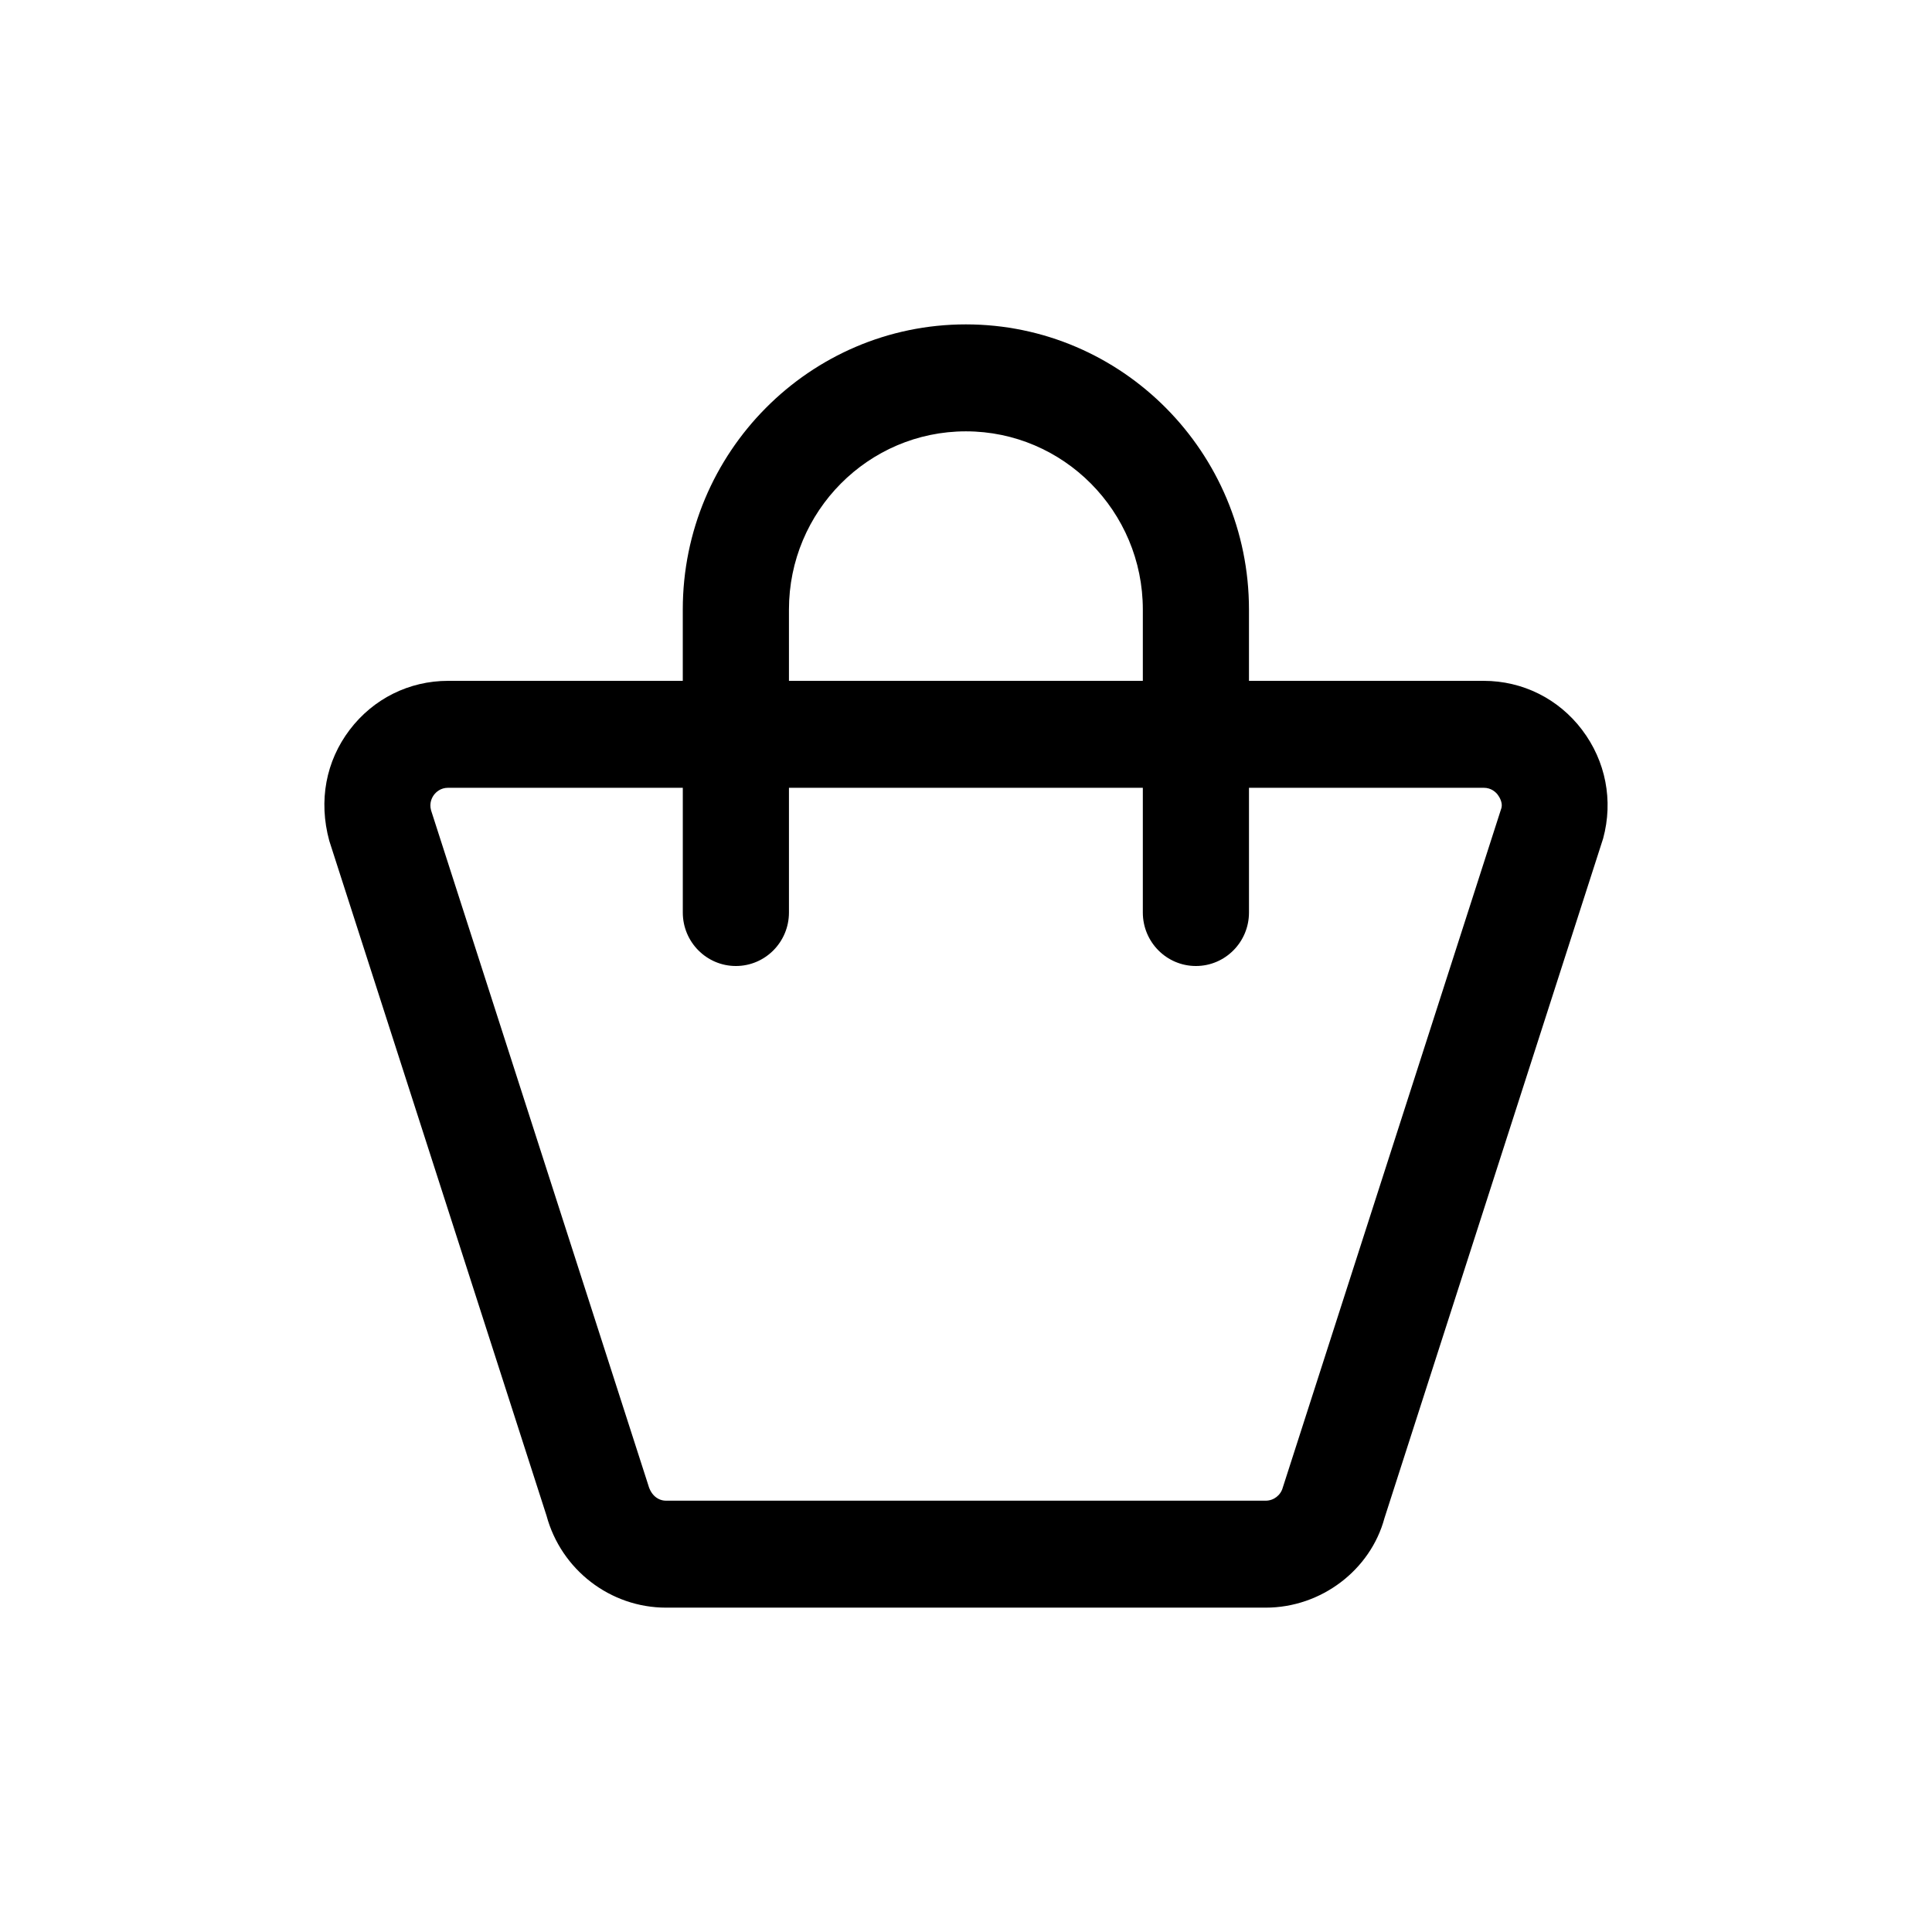 <?xml version="1.0" encoding="UTF-8"?>
<!-- Uploaded to: SVG Repo, www.svgrepo.com, Generator: SVG Repo Mixer Tools -->
<svg fill="#000000" width="800px" height="800px" version="1.1" viewBox="144 144 512 512" xmlns="http://www.w3.org/2000/svg">
 <path d="m563.28 337.43c-6.254-8.258-15.77-13-26.094-13h-62.195v-18.895c0-41.668-33.656-75.57-75.023-75.57-41.367 0-75.023 33.902-75.023 75.57v18.895h-62.195c-10.32 0-19.836 4.742-26.094 13-6.266 8.266-8.297 18.746-5.387 29.41l57.57 178.84c3.883 14.344 16.906 24.363 31.672 24.363h158.91c14.762 0 27.785-10.02 31.477-23.719l57.953-180.12c2.723-10.027 0.691-20.508-5.574-28.773zm-210.2-31.891c0-26.043 21.035-47.23 46.891-47.23 25.855 0 46.891 21.191 46.891 47.23v18.891h-93.781zm130.87 232.68c-0.547 2.047-2.414 3.477-4.523 3.477h-158.91c-2.106 0-3.977-1.43-4.715-4.125l-57.57-178.84c-0.531-1.957 0.266-3.414 0.789-4.106 0.531-0.691 1.711-1.855 3.738-1.855h62.191v33.062c0 7.824 6.301 14.168 14.066 14.168 7.766 0 14.066-6.348 14.066-14.168v-33.062h93.781v33.062c0 7.824 6.301 14.168 14.066 14.168s14.066-6.348 14.066-14.168v-33.062h62.195c2.023 0 3.207 1.164 3.738 1.855 0.523 0.691 1.32 2.148 0.98 3.469z"/>
</svg>